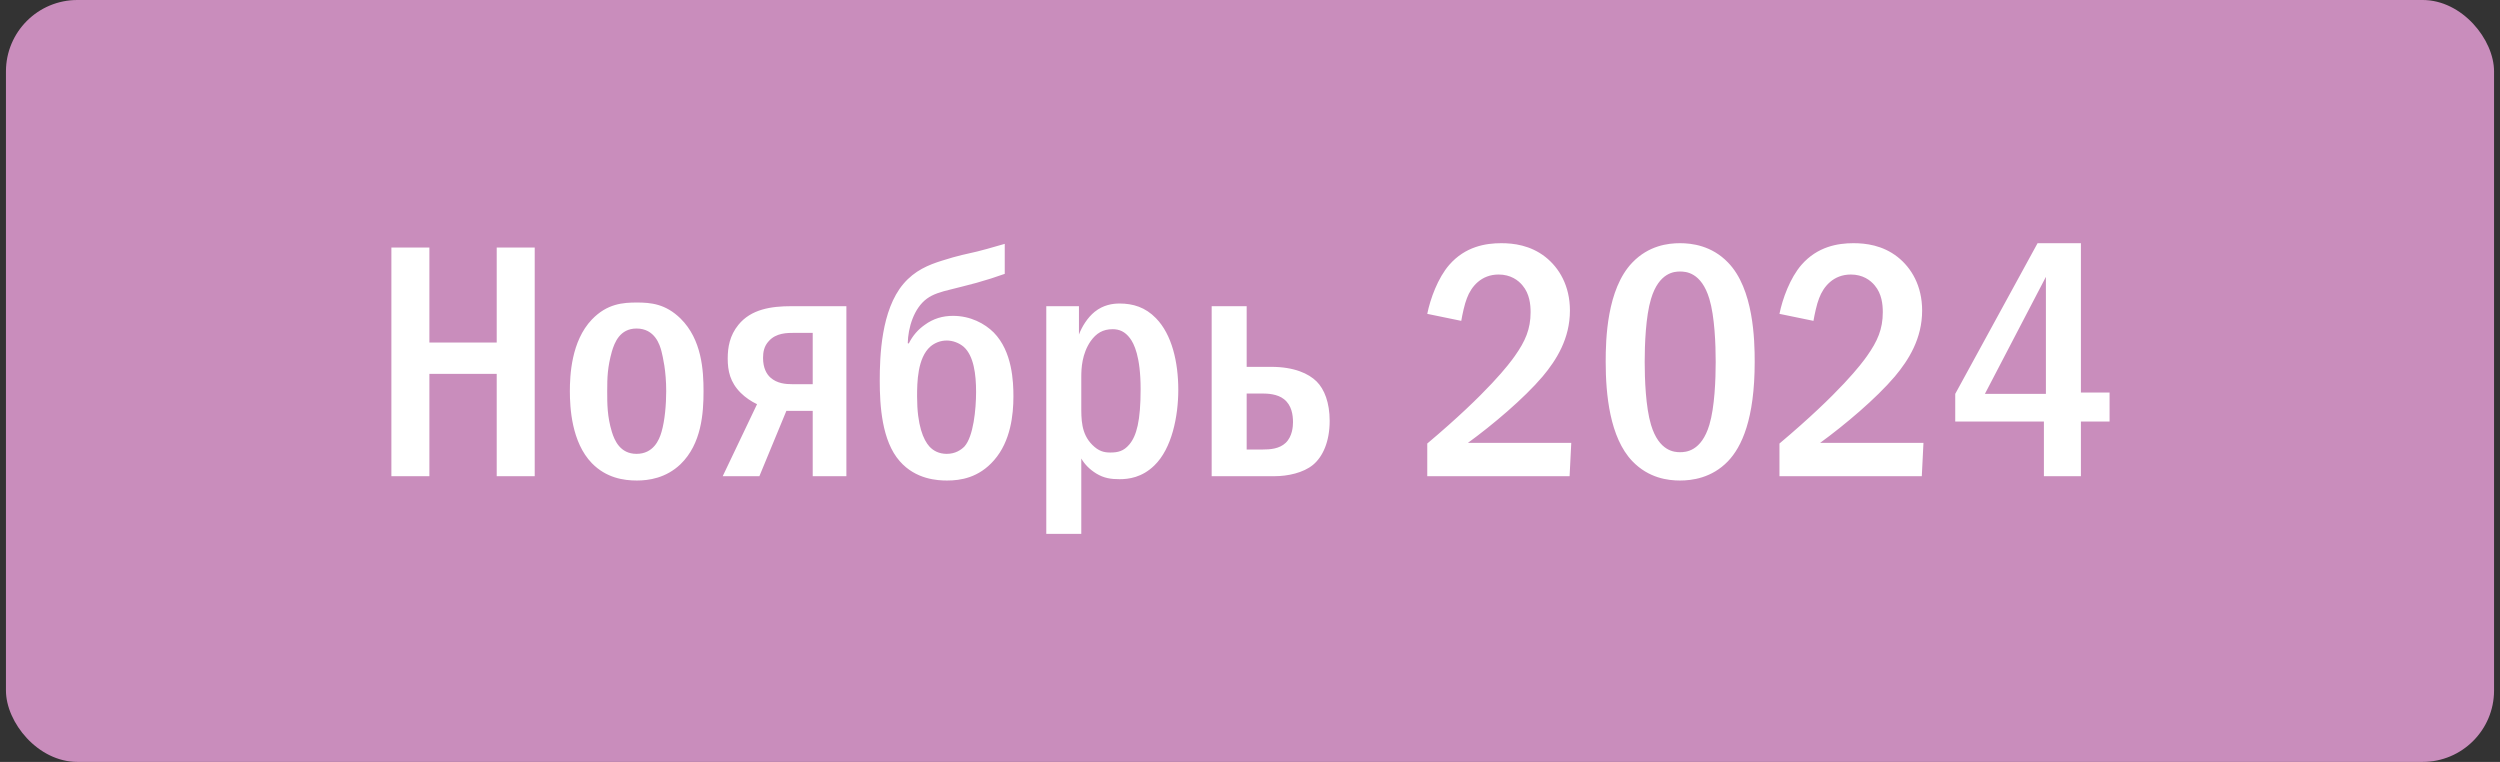 <?xml version="1.0" encoding="UTF-8"?> <svg xmlns="http://www.w3.org/2000/svg" width="210" height="64" viewBox="0 0 210 64" fill="none"><rect x="0" y="0" width="210" height="64" fill="#333333" stroke="none"/><rect x="0.5" width="209" height="64" rx="6" fill="#C98DBC"></rect><path d="M32.876 20.792H36.068V28.772H41.724V20.792H44.916V40H41.724V31.404H36.068V40H32.876V20.792ZM53.497 25.412C54.673 25.412 55.905 25.524 57.165 26.756C58.957 28.52 59.097 31.124 59.097 32.86C59.097 34.708 58.929 37.284 57.165 38.992C55.933 40.168 54.477 40.364 53.497 40.364C52.377 40.364 50.921 40.14 49.717 38.908C48.009 37.144 47.869 34.232 47.869 32.86C47.869 31.544 47.981 28.66 49.717 26.84C51.005 25.496 52.349 25.412 53.497 25.412ZM53.469 27.596C52.069 27.596 51.621 28.772 51.397 29.528C51.033 30.844 51.005 31.684 51.005 32.86C51.005 33.924 51.005 34.988 51.397 36.276C51.621 37.004 52.097 38.124 53.469 38.124C54.869 38.124 55.373 36.976 55.569 36.276C55.849 35.324 55.961 33.952 55.961 32.86C55.961 31.124 55.681 30.004 55.569 29.528C55.429 28.968 55.009 27.596 53.469 27.596ZM71.096 25.72V40H68.268V34.512H66.056L63.788 40H60.708L63.592 33.952C63.116 33.728 62.612 33.392 62.22 33C61.324 32.104 61.128 31.152 61.128 30.116C61.128 29.164 61.296 28.184 62.024 27.288C63.088 25.972 64.768 25.72 66.476 25.72H71.096ZM68.268 27.96H66.756C66.112 27.96 65.188 27.96 64.572 28.66C64.18 29.08 64.096 29.584 64.096 30.06C64.096 30.928 64.404 31.432 64.712 31.712C65.272 32.216 66 32.272 66.56 32.272H68.268V27.96ZM84.399 20.484V23.004C83.615 23.284 82.915 23.508 82.019 23.76C81.207 23.984 80.591 24.124 79.835 24.32C79.023 24.516 78.379 24.712 77.875 25.076C76.755 25.888 76.279 27.54 76.251 28.828L76.335 28.856C76.671 28.184 77.119 27.68 77.679 27.288C78.407 26.756 79.191 26.532 80.059 26.532C81.515 26.532 82.719 27.176 83.475 27.932C85.043 29.528 85.127 32.076 85.127 33.308C85.127 34.82 84.903 37.06 83.503 38.656C82.215 40.14 80.675 40.364 79.555 40.364C78.771 40.364 76.923 40.28 75.579 38.74C74.067 37.032 73.899 34.036 73.899 31.992C73.899 29.948 74.011 26.056 75.887 23.844C76.839 22.724 77.987 22.248 79.163 21.884C80.479 21.464 81.235 21.324 82.075 21.128C82.439 21.044 83.139 20.848 84.399 20.484ZM79.527 38.124C80.255 38.124 80.731 37.788 81.011 37.508C81.767 36.668 81.991 34.4 81.991 32.916C81.991 31.432 81.795 29.892 80.955 29.136C80.563 28.8 80.031 28.604 79.527 28.604C78.995 28.604 78.519 28.8 78.155 29.108C77.063 30.06 77.035 32.132 77.035 33.308C77.035 35.744 77.567 36.948 78.071 37.508C78.407 37.872 78.883 38.124 79.527 38.124ZM87.888 25.72H90.632V28.1C90.884 27.428 91.36 26.672 91.948 26.196C92.676 25.608 93.46 25.496 94.048 25.496C95.168 25.496 96.204 25.804 97.1 26.728C98.444 28.1 98.976 30.424 98.976 32.748C98.976 34.96 98.444 37.676 96.96 39.104C95.924 40.112 94.804 40.252 94.048 40.252C93.32 40.252 92.732 40.168 92.088 39.776C91.5 39.412 91.108 38.992 90.828 38.516V44.844H87.888V25.72ZM90.828 31.656V34.036C90.828 35.184 90.8 36.416 91.752 37.368C92.284 37.9 92.732 38.012 93.264 38.012C93.908 38.012 94.384 37.9 94.86 37.34C95.476 36.612 95.812 35.352 95.812 32.692C95.812 29.92 95.252 28.856 94.916 28.408C94.496 27.848 94.02 27.652 93.46 27.652C92.648 27.652 92.088 27.988 91.612 28.66C90.884 29.724 90.828 30.928 90.828 31.656ZM104.72 25.72V30.816H106.792C108.696 30.816 109.928 31.376 110.6 32.048C111.244 32.692 111.692 33.812 111.692 35.352C111.692 37.116 111.104 38.376 110.292 39.048C109.48 39.72 108.164 40 107.072 40H101.78V25.72H104.72ZM104.72 33.056V37.76H106.036C106.708 37.76 107.464 37.704 107.996 37.2C108.556 36.668 108.612 35.828 108.612 35.464C108.612 34.848 108.5 34.036 107.856 33.532C107.296 33.084 106.456 33.056 106.036 33.056H104.72ZM122.746 26.952L119.89 26.364C120.142 25.104 120.785 23.34 121.738 22.248C123.082 20.708 124.79 20.428 126.106 20.428C127.142 20.428 128.542 20.596 129.802 21.576C130.978 22.5 131.874 24.012 131.874 26.084C131.874 28.436 130.754 30.228 129.578 31.628C128.01 33.476 125.35 35.716 123.306 37.2H131.986L131.846 40H119.89V37.256C125.014 32.944 126.806 30.536 127.254 29.892C128.122 28.66 128.57 27.652 128.57 26.224C128.57 25.58 128.486 24.684 127.898 23.984C127.534 23.536 126.89 23.06 125.882 23.06C124.426 23.06 123.586 24.068 123.222 25.048C123.026 25.524 122.83 26.448 122.746 26.952ZM141.122 20.428C142.102 20.428 143.782 20.624 145.154 22.052C147.31 24.264 147.394 28.576 147.394 30.396C147.394 35.212 146.302 37.536 145.154 38.74C143.782 40.168 142.102 40.364 141.122 40.364C140.114 40.364 138.49 40.168 137.118 38.74C135.214 36.752 134.878 33.112 134.878 30.396C134.878 28.548 134.962 24.292 137.118 22.052C138.49 20.624 140.114 20.428 141.122 20.428ZM141.122 22.808C140.674 22.808 139.358 22.864 138.686 25.104C138.238 26.588 138.154 28.94 138.154 30.396C138.154 31.852 138.238 34.204 138.686 35.688C139.358 37.928 140.674 37.984 141.122 37.984C141.598 37.984 142.914 37.928 143.586 35.688C144.034 34.204 144.118 31.852 144.118 30.396C144.118 28.94 144.034 26.588 143.586 25.104C142.914 22.864 141.598 22.808 141.122 22.808ZM152.331 26.952L149.475 26.364C149.727 25.104 150.371 23.34 151.323 22.248C152.667 20.708 154.375 20.428 155.691 20.428C156.727 20.428 158.127 20.596 159.387 21.576C160.563 22.5 161.459 24.012 161.459 26.084C161.459 28.436 160.339 30.228 159.163 31.628C157.595 33.476 154.935 35.716 152.891 37.2H161.571L161.431 40H149.475V37.256C154.599 32.944 156.391 30.536 156.839 29.892C157.707 28.66 158.155 27.652 158.155 26.224C158.155 25.58 158.071 24.684 157.483 23.984C157.119 23.536 156.475 23.06 155.467 23.06C154.011 23.06 153.171 24.068 152.807 25.048C152.611 25.524 152.415 26.448 152.331 26.952ZM171.156 20.428H174.796V32.972H177.204V35.408H174.796V40H171.688V35.408H164.24V33.084L171.156 20.428ZM171.856 33.084V23.256L166.732 33.084H171.856Z" fill="white"></path></svg> 
